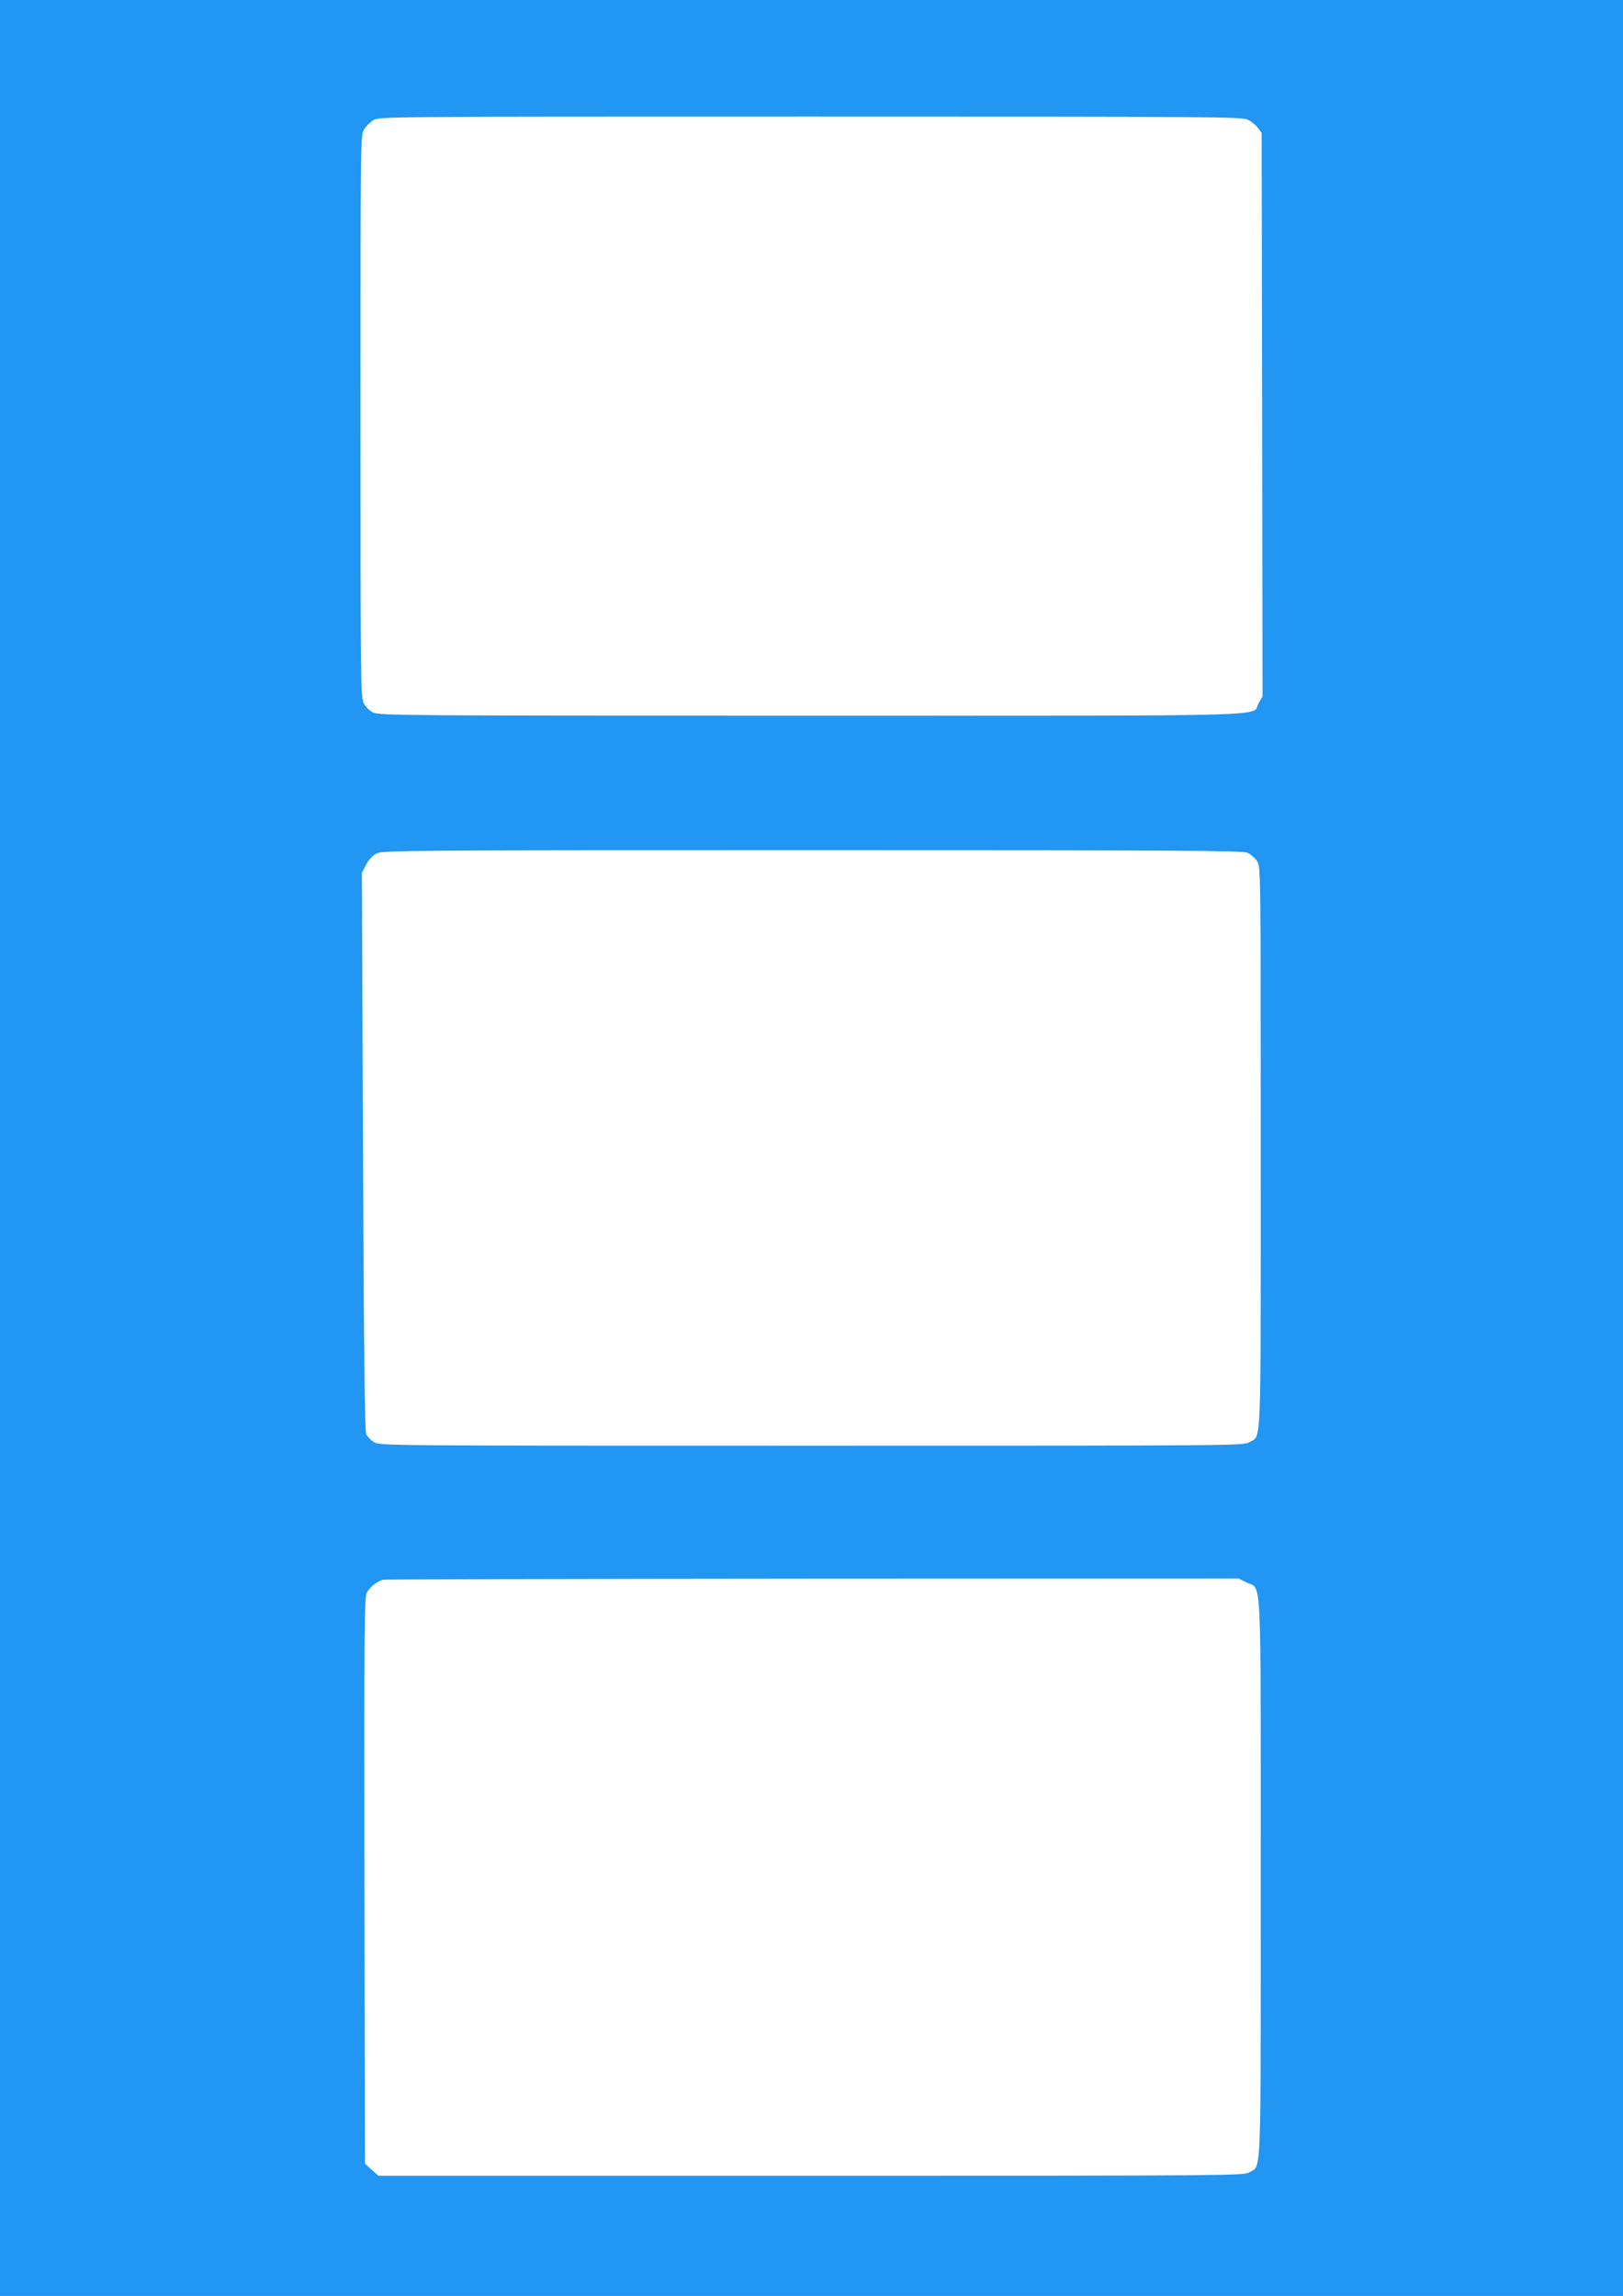 <?xml version="1.0" standalone="no"?>
<!DOCTYPE svg PUBLIC "-//W3C//DTD SVG 20010904//EN"
 "http://www.w3.org/TR/2001/REC-SVG-20010904/DTD/svg10.dtd">
<svg version="1.0" xmlns="http://www.w3.org/2000/svg"
 width="905pt" height="1280pt" viewBox="0 0 905 1280"
 preserveAspectRatio="xMidYMid meet">
<g transform="translate(0,1280) scale(0.1,-0.1)"
fill="#2196f3" stroke="none">
<path d="M0 6400 l0 -6400 4525 0 4525 0 0 6400 0 6400 -4525 0 -4525 0 0
-6400z m6959 5732 c19 -9 44 -30 55 -45 l21 -28 3 -1571 2 -1570 -22 -39 c-42
-75 186 -69 -2495 -69 -2272 0 -2410 1 -2443 18 -20 10 -42 32 -52 52 -17 33
-18 130 -18 1600 0 1544 0 1565 20 1598 11 18 34 41 52 52 33 20 56 20 2438
20 2270 0 2407 -1 2439 -18z m-4 -4086 c19 -8 44 -30 55 -48 20 -33 20 -46 20
-1596 0 -1726 5 -1601 -63 -1642 -32 -20 -69 -20 -2441 -20 -2381 0 -2409 0
-2441 20 -17 11 -37 31 -43 45 -8 18 -13 446 -18 1577 l-6 1553 24 45 c15 29
36 51 58 62 33 17 170 18 2428 18 2060 0 2397 -2 2427 -14z m-5 -4068 c87 -44
80 109 80 -1646 0 -1723 5 -1601 -64 -1643 -30 -18 -101 -19 -2444 -19 l-2412
0 -38 34 -37 34 -3 1577 c-2 1382 0 1579 13 1605 16 31 58 65 90 73 11 2 1089
5 2395 6 l2376 1 44 -22z"/>
</g>
</svg>
